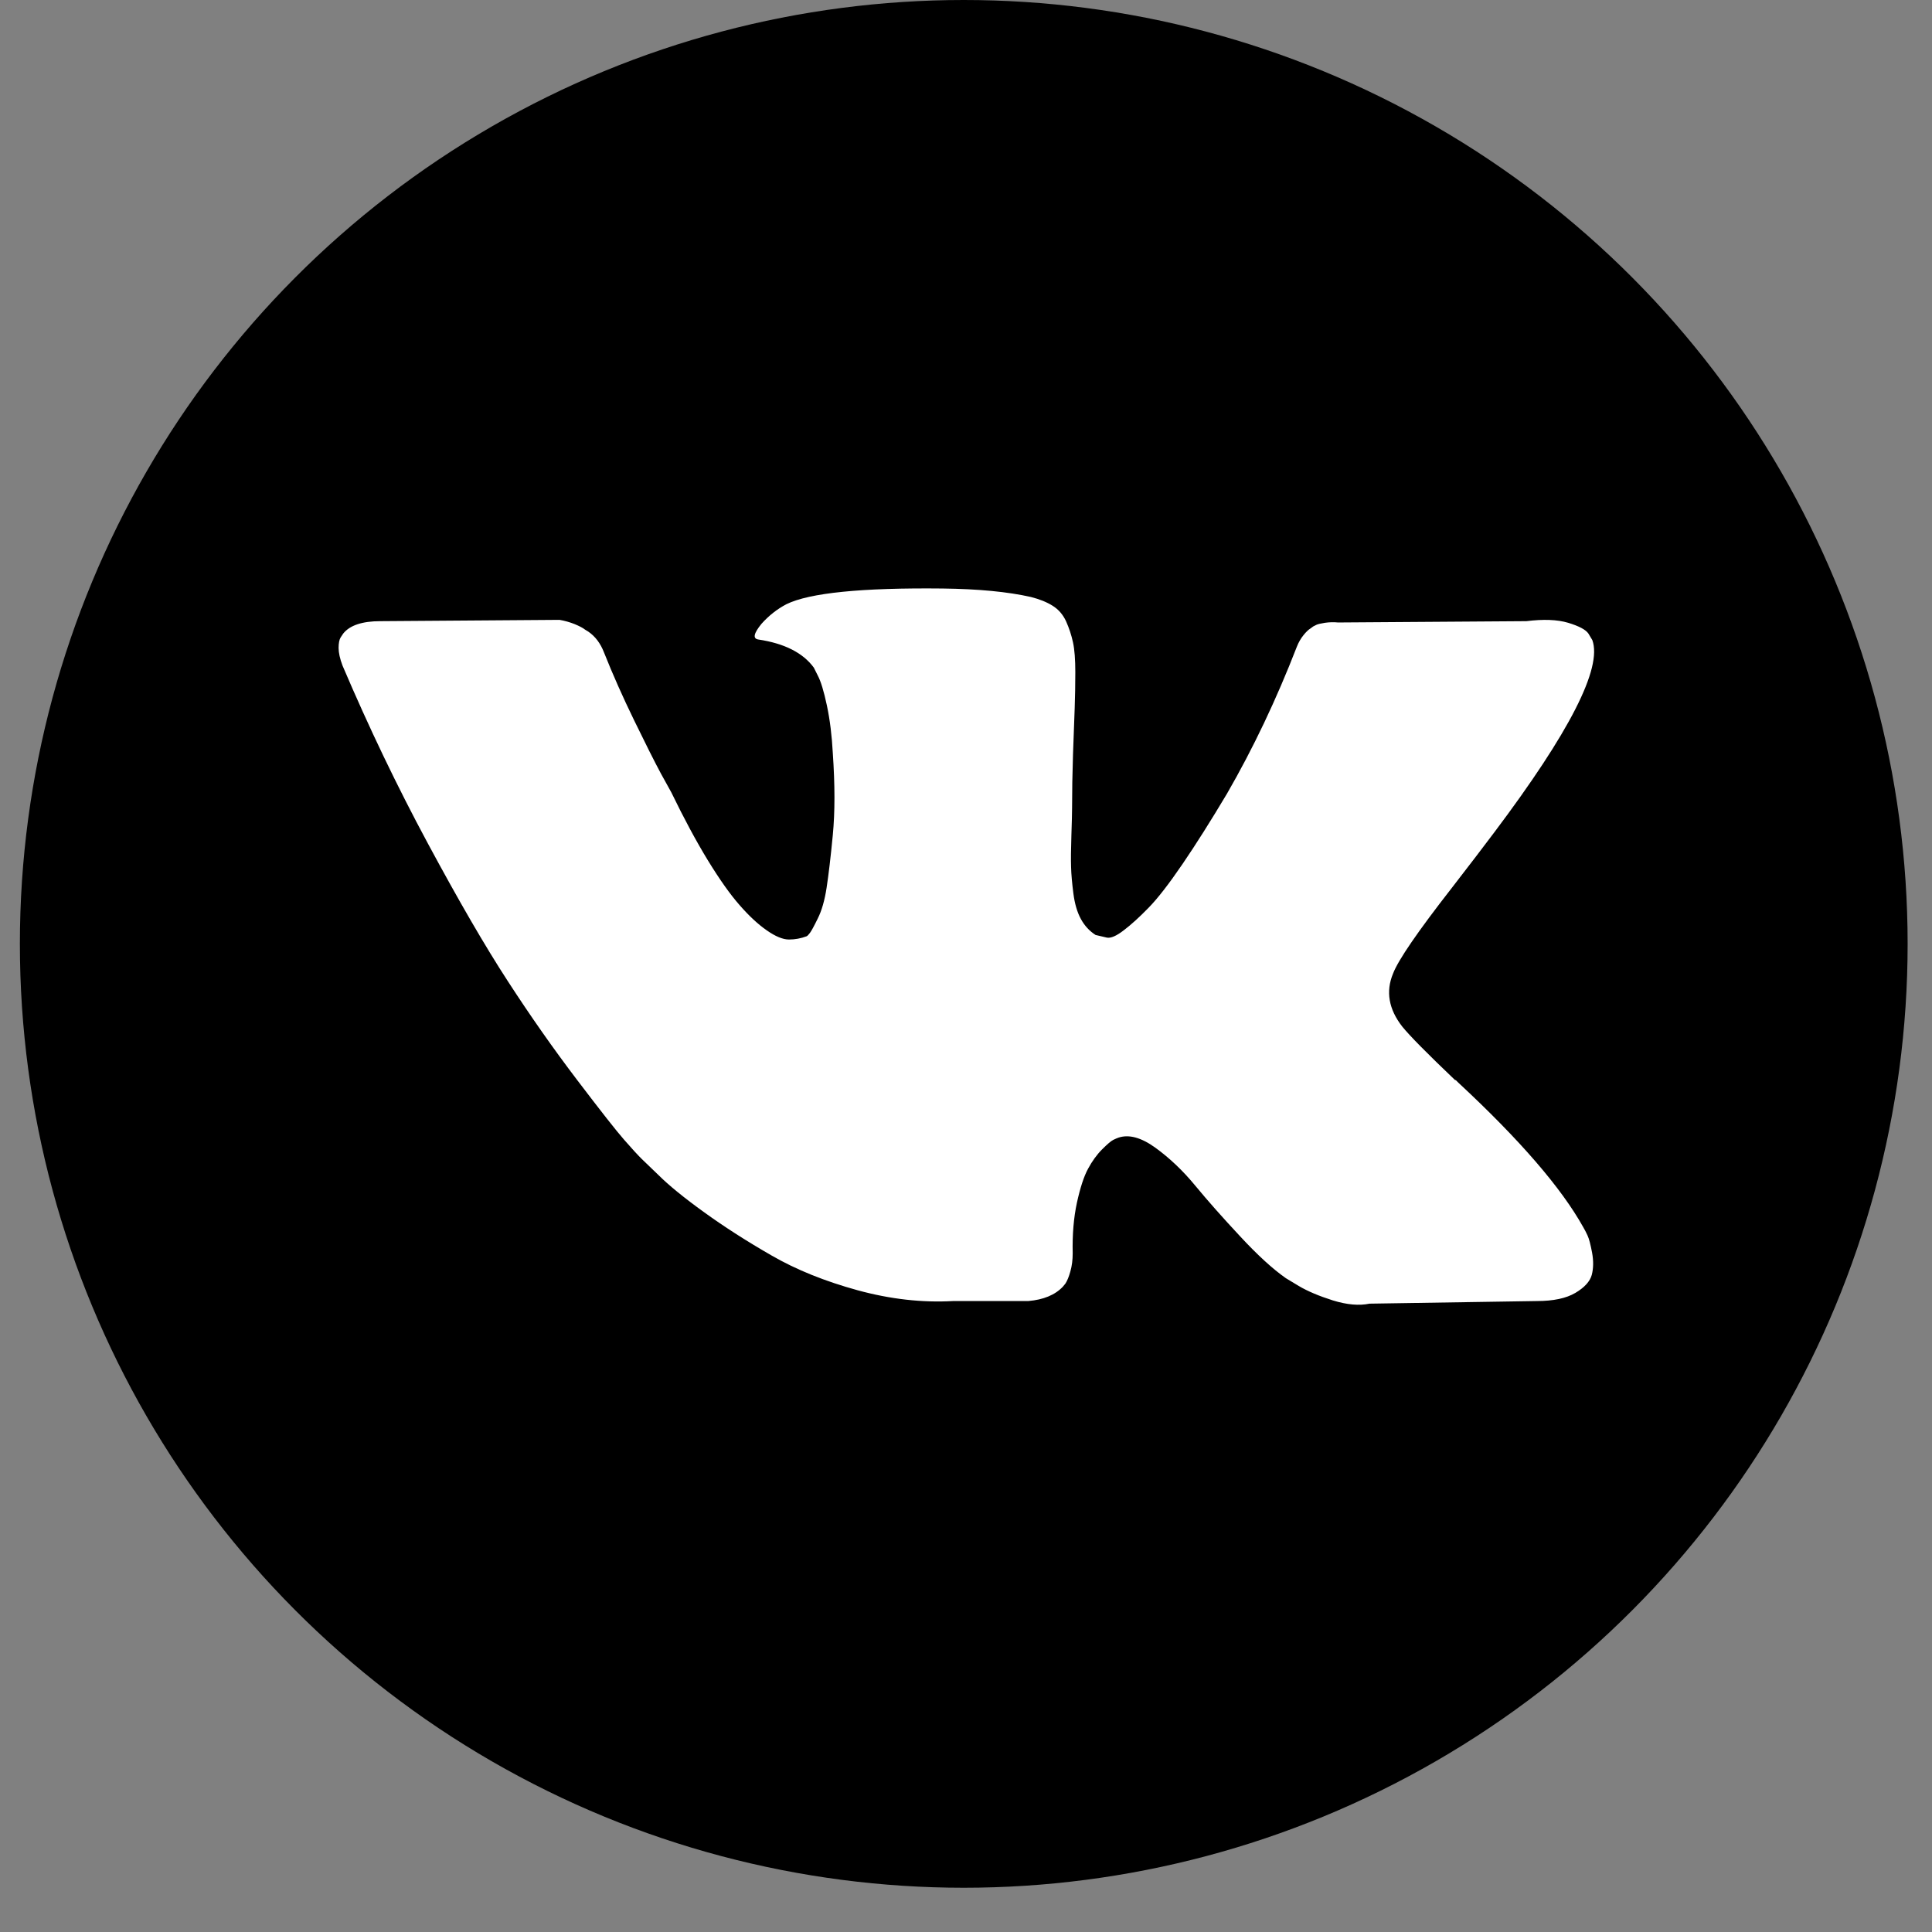 <?xml version="1.0" encoding="UTF-8"?> <svg xmlns="http://www.w3.org/2000/svg" width="31" height="31" viewBox="0 0 31 31" fill="none"><rect x="0" y="0" width="31" height="31" fill="#808080" stroke="none"/><circle cx="15.464" cy="15.145" r="15.145" fill="black"></circle><path d="M23.295 14.247C23.582 13.876 23.809 13.579 23.977 13.355C25.187 11.747 25.711 10.719 25.55 10.271L25.487 10.166C25.445 10.104 25.337 10.046 25.162 9.993C24.987 9.941 24.764 9.933 24.491 9.967L21.47 9.988C21.4 9.981 21.33 9.983 21.26 9.993C21.191 10.004 21.145 10.015 21.124 10.025C21.103 10.035 21.085 10.044 21.072 10.051L21.03 10.082C20.995 10.103 20.956 10.14 20.914 10.193C20.872 10.245 20.837 10.306 20.809 10.376C20.481 11.222 20.107 12.009 19.687 12.736C19.428 13.17 19.191 13.546 18.974 13.864C18.757 14.182 18.576 14.416 18.429 14.566C18.282 14.717 18.149 14.838 18.03 14.928C17.911 15.02 17.82 15.058 17.758 15.044C17.698 15.031 17.638 15.017 17.579 15.002C17.481 14.939 17.402 14.854 17.343 14.745C17.284 14.637 17.244 14.5 17.223 14.336C17.202 14.172 17.189 14.03 17.186 13.911C17.182 13.792 17.184 13.624 17.191 13.407C17.198 13.191 17.202 13.044 17.202 12.967C17.202 12.701 17.207 12.413 17.217 12.102C17.228 11.791 17.237 11.544 17.244 11.362C17.25 11.181 17.254 10.988 17.254 10.785C17.254 10.583 17.242 10.423 17.217 10.308C17.192 10.192 17.155 10.08 17.107 9.972C17.058 9.864 16.986 9.78 16.892 9.721C16.797 9.661 16.68 9.614 16.541 9.579C16.17 9.495 15.698 9.45 15.125 9.443C13.824 9.429 12.988 9.513 12.618 9.695C12.471 9.772 12.338 9.876 12.219 10.009C12.093 10.163 12.076 10.247 12.167 10.261C12.586 10.324 12.883 10.474 13.058 10.712L13.121 10.838C13.17 10.929 13.219 11.09 13.268 11.32C13.317 11.551 13.348 11.806 13.363 12.086C13.398 12.597 13.398 13.033 13.363 13.397C13.328 13.761 13.294 14.044 13.263 14.246C13.232 14.449 13.184 14.614 13.121 14.739C13.059 14.866 13.017 14.942 12.995 14.97C12.974 14.998 12.957 15.016 12.943 15.023C12.853 15.057 12.757 15.075 12.66 15.075C12.562 15.075 12.443 15.026 12.303 14.928C12.163 14.831 12.018 14.696 11.868 14.524C11.717 14.353 11.548 14.114 11.359 13.806C11.171 13.498 10.975 13.134 10.772 12.715L10.604 12.411C10.499 12.215 10.356 11.93 10.174 11.556C9.992 11.182 9.831 10.82 9.692 10.47C9.636 10.324 9.552 10.212 9.44 10.135L9.388 10.103C9.353 10.075 9.297 10.046 9.22 10.014C9.142 9.983 9.061 9.96 8.978 9.946L6.104 9.967C5.811 9.967 5.612 10.034 5.507 10.166L5.465 10.229C5.444 10.264 5.433 10.32 5.433 10.397C5.433 10.474 5.454 10.569 5.496 10.68C5.916 11.666 6.372 12.617 6.865 13.533C7.358 14.449 7.786 15.187 8.15 15.746C8.513 16.306 8.884 16.834 9.262 17.331C9.639 17.827 9.889 18.145 10.012 18.285C10.134 18.425 10.23 18.53 10.3 18.599L10.562 18.851C10.73 19.019 10.977 19.22 11.302 19.454C11.627 19.689 11.987 19.919 12.382 20.146C12.777 20.374 13.237 20.559 13.761 20.703C14.286 20.846 14.796 20.904 15.293 20.876H16.499C16.744 20.855 16.929 20.778 17.055 20.645L17.097 20.593C17.124 20.551 17.151 20.486 17.175 20.399C17.2 20.311 17.212 20.215 17.212 20.11C17.205 19.81 17.228 19.538 17.28 19.297C17.333 19.056 17.392 18.875 17.459 18.752C17.525 18.63 17.6 18.526 17.684 18.442C17.768 18.358 17.827 18.308 17.863 18.29C17.898 18.273 17.926 18.261 17.947 18.254C18.114 18.198 18.312 18.252 18.539 18.416C18.766 18.581 18.98 18.783 19.179 19.025C19.378 19.266 19.618 19.537 19.898 19.837C20.177 20.138 20.422 20.362 20.632 20.509L20.841 20.635C20.981 20.718 21.163 20.795 21.387 20.866C21.611 20.935 21.807 20.953 21.974 20.918L24.659 20.876C24.925 20.876 25.131 20.832 25.278 20.745C25.425 20.658 25.512 20.561 25.541 20.456C25.568 20.351 25.57 20.233 25.546 20.1C25.521 19.967 25.497 19.875 25.472 19.822C25.448 19.77 25.425 19.726 25.404 19.691C25.054 19.062 24.387 18.289 23.401 17.373L23.38 17.352L23.369 17.341L23.359 17.331H23.348C22.901 16.905 22.618 16.618 22.499 16.471C22.282 16.192 22.233 15.908 22.352 15.622C22.435 15.404 22.75 14.946 23.295 14.247Z" fill="white"></path></svg> 